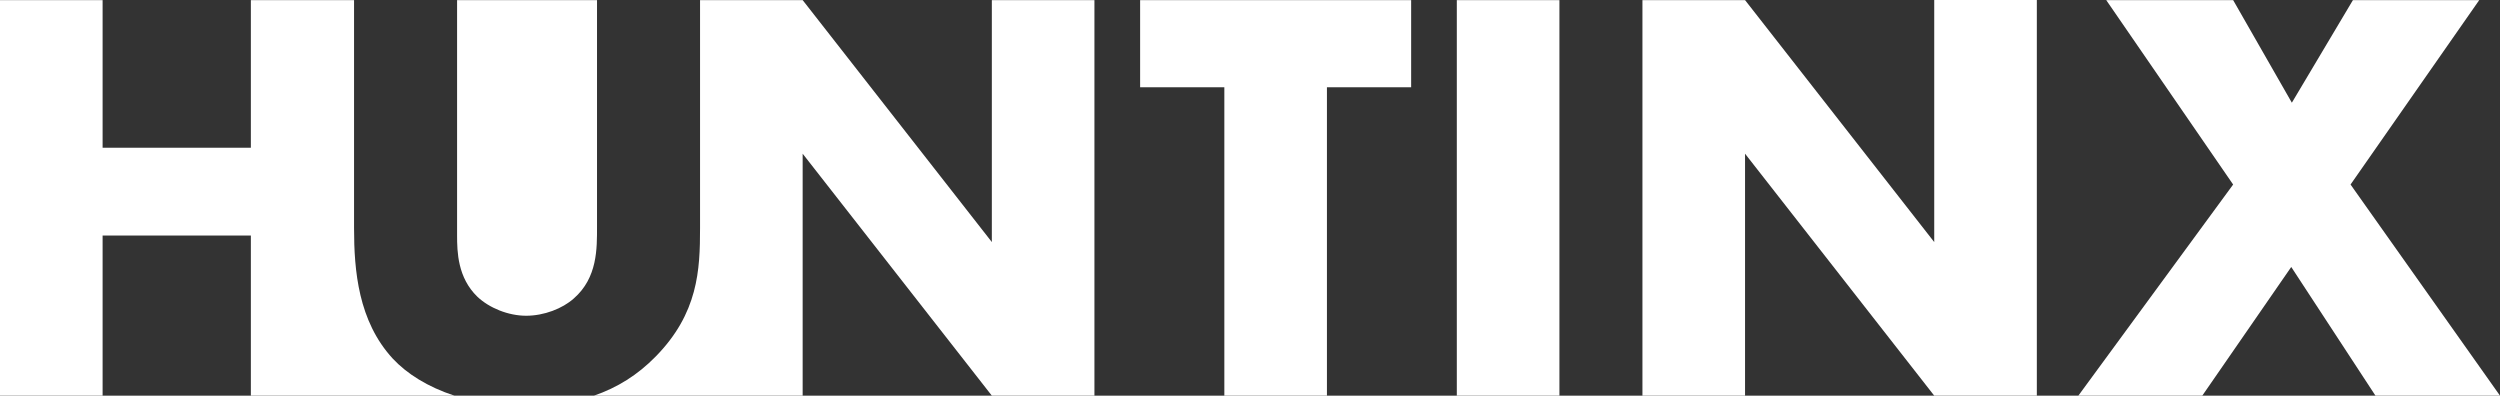<?xml version="1.0" encoding="UTF-8"?> <svg xmlns="http://www.w3.org/2000/svg" id="Ebene_1" version="1.1" viewBox="0 0 222.652 35.239"><rect x="0" y="0" width="222.652" height="35.239" fill="#333333" stroke="none"/><defs><style> .st0 { fill: #fff; } </style></defs><path class="st0" d="M53.172.01h-12.464v20.95c0,1.486.053,3.766,1.804,5.463,1.061,1.008,2.758,1.697,4.348,1.697,1.592,0,3.236-.637,4.243-1.538,2.122-1.856,2.068-4.455,2.068-6.418V.01Z"></path><path class="st0" d="M31.532,20.323V.009h-9.19v13.151h-13.204V.009H0v35.229h9.138v-14.26h13.204v14.26h9.19v0h8.94c-2.39-.78-4.246-1.963-5.492-3.299-3.076-3.342-3.448-7.851-3.448-11.616l-0.0 0Z"></path><path class="st0" d="M88.335,21.559L71.485.009h-9.138v20.314c0,3.713-.158,7.585-3.978,11.457-1.582,1.611-3.384,2.741-5.468,3.458h9.446v-0h9.138V13.688l16.849,21.55h9.137V.009h-9.137s0,21.549 0,21.549Z"></path><polygon class="st0" points="101.54 7.774 109.041 7.774 109.041 35.238 118.178 35.238 118.178 7.774 125.678 7.774 125.678 .009 101.54 .009 101.54 7.774"></polygon><rect class="st0" x="129.745" y=".009" width="9.138" height="35.229"></rect><polygon class="st0" points="172.264 21.559 155.415 .009 146.277 .009 146.277 35.238 155.415 35.238 155.415 13.688 172.264 35.238 181.402 35.238 181.402 0 172.264 0 172.264 21.559"></polygon><polygon class="st0" points="209.342 16.435 220.803 .009 209.554 .009 204.114 9.147 198.885 .009 187.582 .009 198.885 16.435 185.099 35.238 196.137 35.238 204.06 23.777 211.561 35.238 222.652 35.238 209.342 16.435"></polygon></svg> 